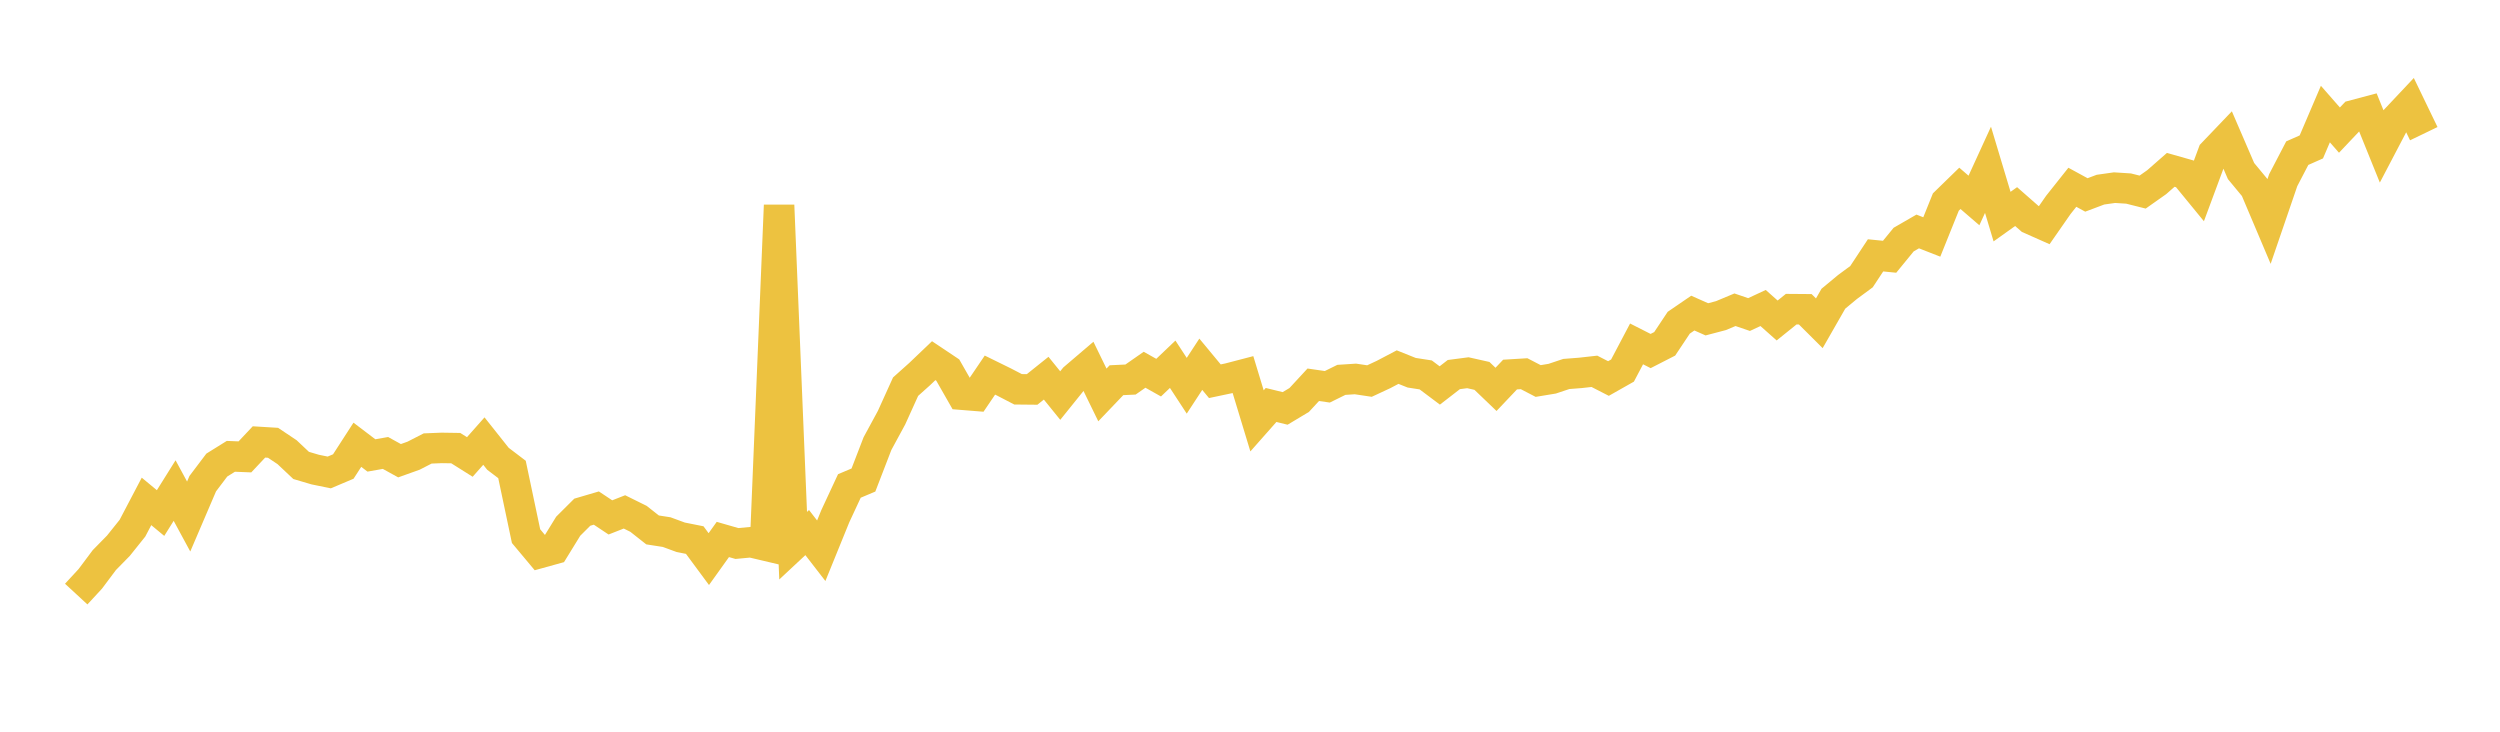 <svg width="164" height="48" xmlns="http://www.w3.org/2000/svg" xmlns:xlink="http://www.w3.org/1999/xlink"><path fill="none" stroke="rgb(237,194,64)" stroke-width="2" d="M5,38.972L5.922,37.974L6.844,36.742L7.766,35.802L8.689,34.649L9.611,32.892L10.533,33.656L11.455,32.181L12.377,33.884L13.299,31.73L14.222,30.509L15.144,29.935L16.066,29.972L16.988,28.991L17.91,29.047L18.832,29.663L19.754,30.532L20.677,30.804L21.599,30.993L22.521,30.603L23.443,29.176L24.365,29.877L25.287,29.714L26.21,30.223L27.132,29.893L28.054,29.42L28.976,29.383L29.898,29.397L30.82,29.977L31.743,28.935L32.665,30.096L33.587,30.797L34.509,35.17L35.431,36.273L36.353,36.018L37.275,34.52L38.198,33.6L39.12,33.329L40.042,33.942L40.964,33.58L41.886,34.036L42.808,34.763L43.731,34.906L44.653,35.245L45.575,35.429L46.497,36.677L47.419,35.389L48.341,35.654L49.263,35.568L50.186,35.786L51.108,13.465L52.03,35.797L52.952,34.937L53.874,36.129L54.796,33.862L55.719,31.879L56.641,31.49L57.563,29.099L58.485,27.399L59.407,25.365L60.329,24.54L61.251,23.66L62.174,24.277L63.096,25.892L64.018,25.966L64.94,24.606L65.862,25.059L66.784,25.538L67.707,25.547L68.629,24.809L69.551,25.949L70.473,24.804L71.395,24.017L72.317,25.908L73.24,24.942L74.162,24.898L75.084,24.255L76.006,24.774L76.928,23.895L77.85,25.306L78.772,23.895L79.695,25.009L80.617,24.814L81.539,24.573L82.461,27.609L83.383,26.566L84.305,26.792L85.228,26.238L86.15,25.24L87.072,25.374L87.994,24.919L88.916,24.859L89.838,24.997L90.76,24.567L91.683,24.082L92.605,24.451L93.527,24.594L94.449,25.286L95.371,24.572L96.293,24.451L97.216,24.659L98.138,25.543L99.06,24.571L99.982,24.515L100.904,24.994L101.826,24.842L102.749,24.533L103.671,24.461L104.593,24.358L105.515,24.831L106.437,24.309L107.359,22.56L108.281,23.028L109.204,22.555L110.126,21.17L111.048,20.539L111.97,20.948L112.892,20.705L113.814,20.319L114.737,20.634L115.659,20.205L116.581,21.024L117.503,20.281L118.425,20.288L119.347,21.207L120.269,19.596L121.192,18.83L122.114,18.15L123.036,16.751L123.958,16.843L124.88,15.716L125.802,15.184L126.725,15.545L127.647,13.254L128.569,12.356L129.491,13.151L130.413,11.139L131.335,14.21L132.257,13.552L133.18,14.362L134.102,14.771L135.024,13.446L135.946,12.285L136.868,12.788L137.79,12.441L138.713,12.31L139.635,12.369L140.557,12.601L141.479,11.951L142.401,11.142L143.323,11.404L144.246,12.531L145.168,10.047L146.09,9.083L147.012,11.22L147.934,12.334L148.856,14.511L149.778,11.819L150.701,10.047L151.623,9.638L152.545,7.482L153.467,8.535L154.389,7.562L155.311,7.317L156.234,9.599L157.156,7.839L158.078,6.86L159,8.769"></path></svg>